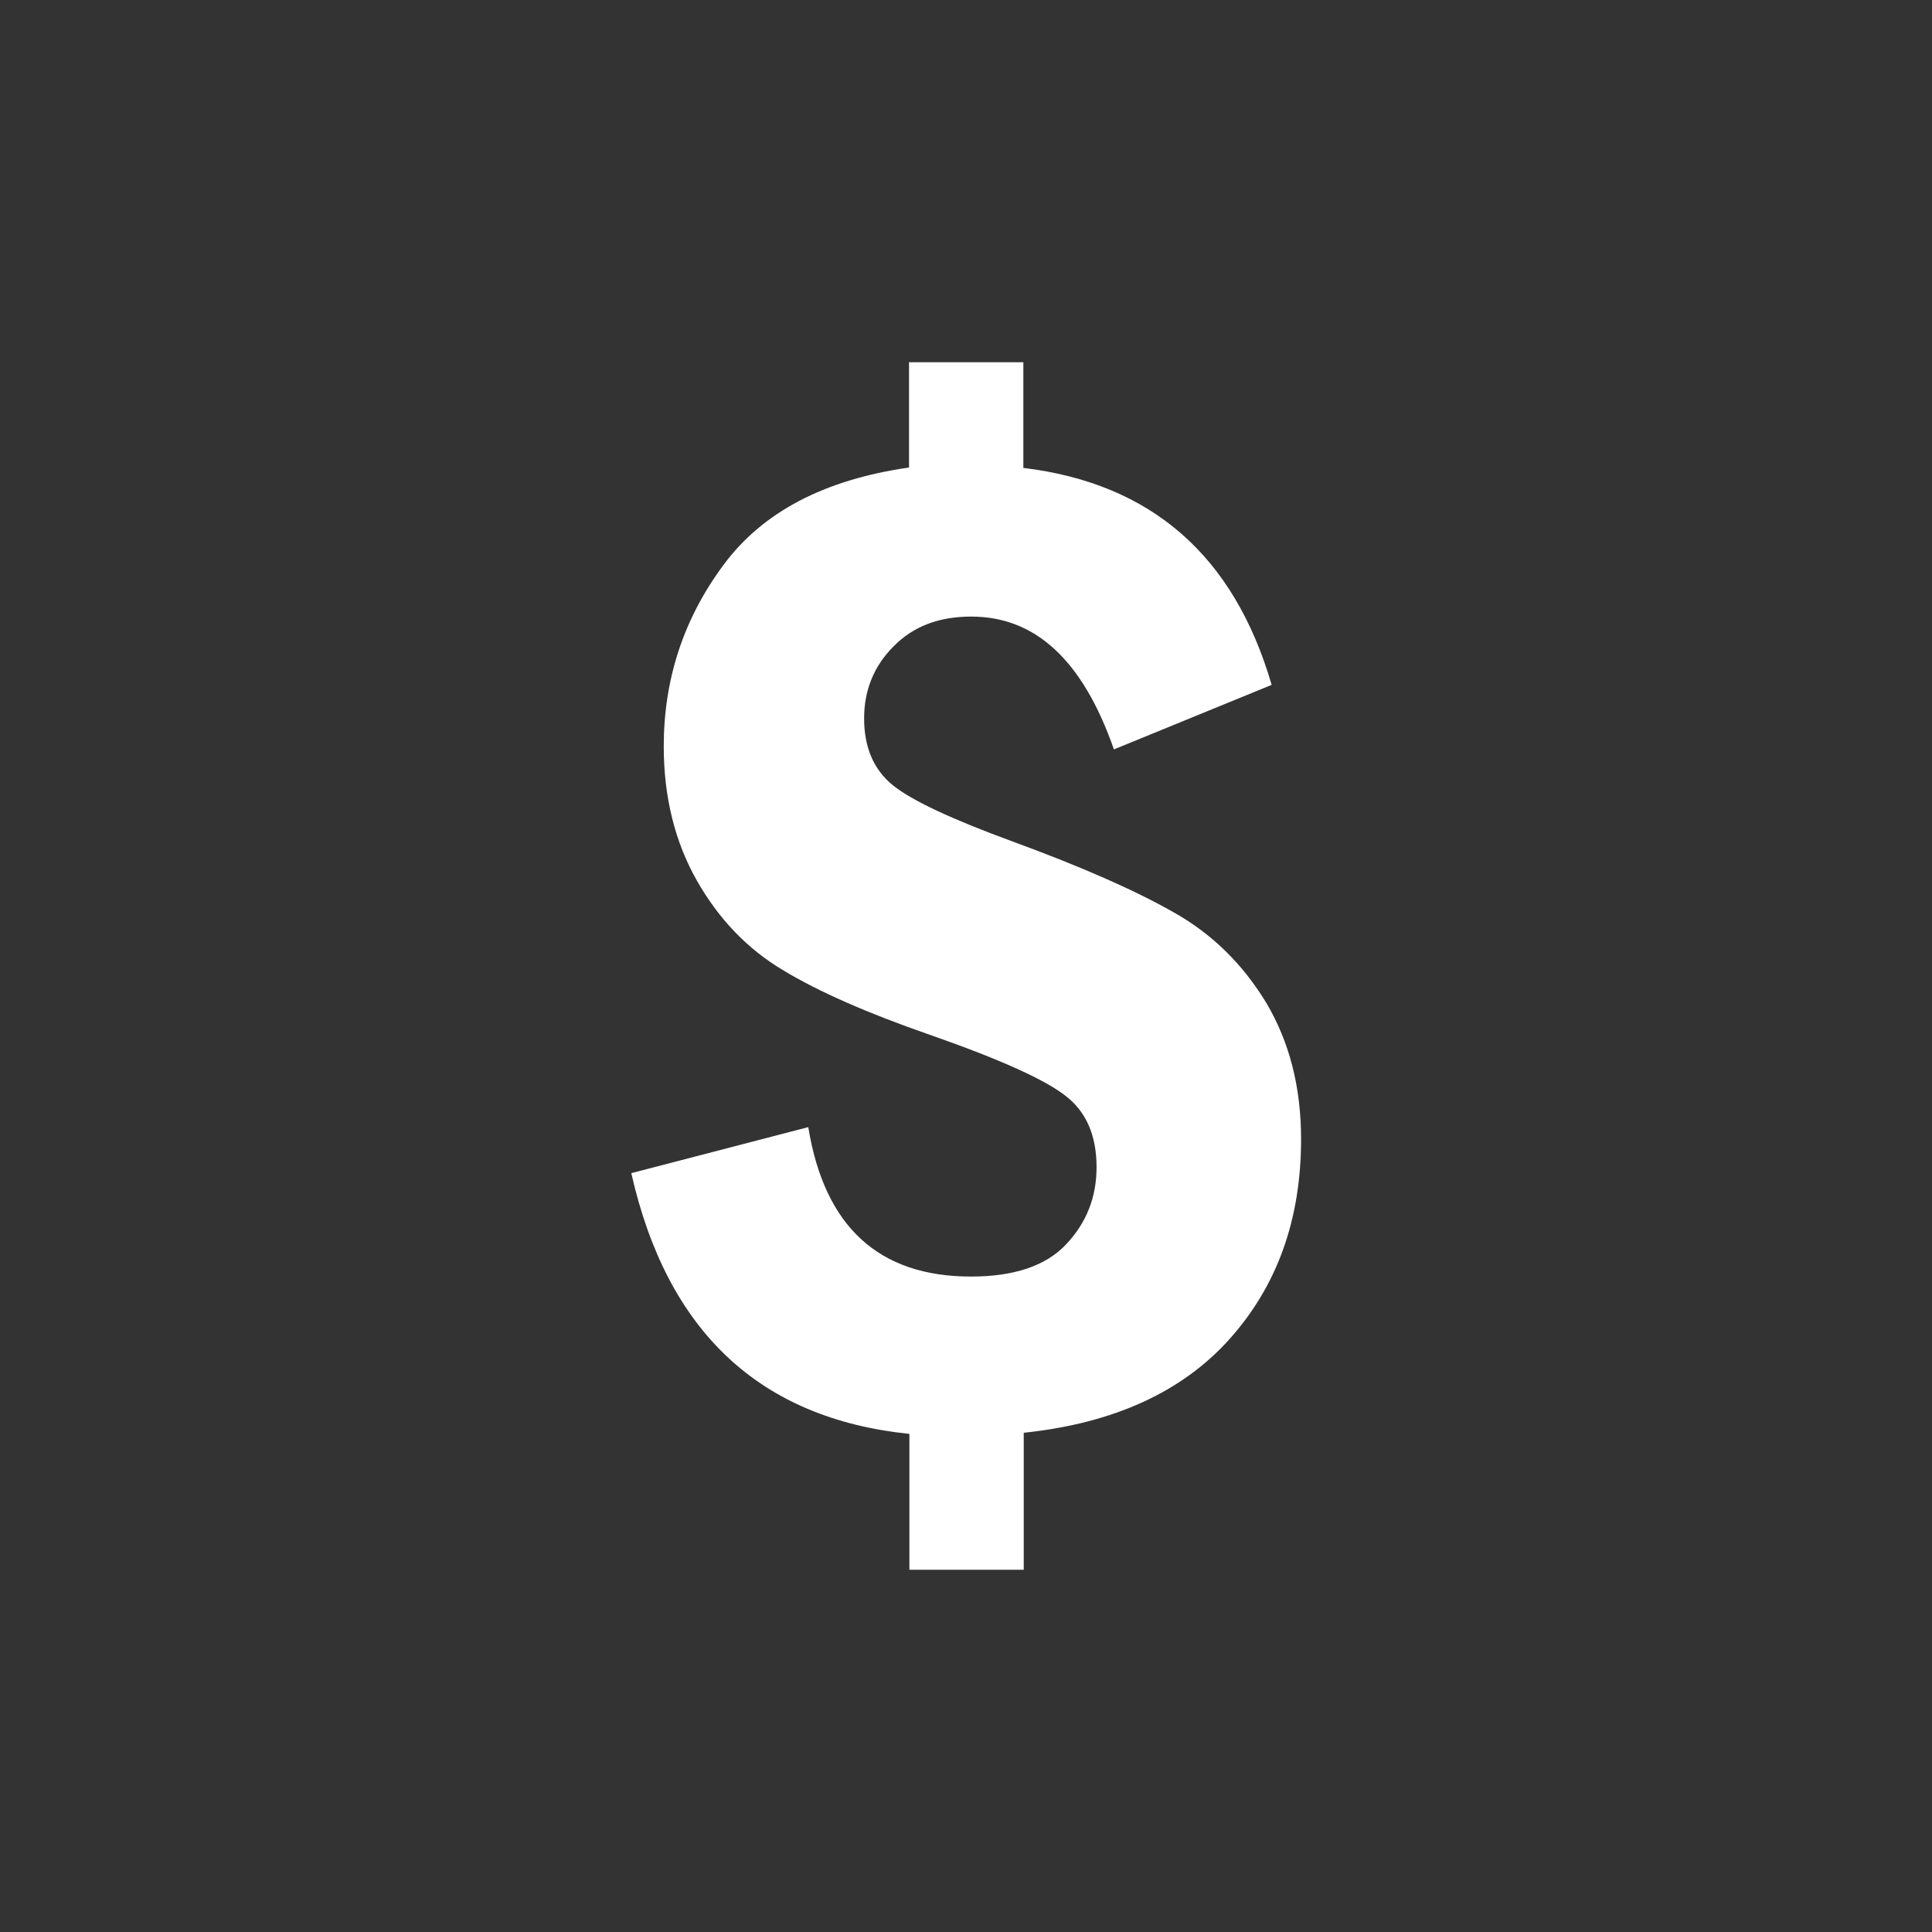 <?xml version="1.0" encoding="UTF-8"?> <!-- Generator: Adobe Illustrator 23.0.6, SVG Export Plug-In . SVG Version: 6.00 Build 0) --> <svg xmlns="http://www.w3.org/2000/svg" xmlns:xlink="http://www.w3.org/1999/xlink" id="Capa_1" x="0px" y="0px" viewBox="0 0 512 512" style="enable-background:new 0 0 512 512;" xml:space="preserve"><rect x="0" y="0" width="512" height="512" fill="#333333" stroke="none"/> <style type="text/css"> .st0{fill:#FFFFFF;} </style> <g> <path class="st0" d="M335.6,265.8c6.1,10.3,9.2,22.3,9.2,36.1c0,21.2-6.3,38.8-18.9,52.9c-12.6,14.1-30.8,22.4-54.6,24.9V416h-30.3 v-36c-39.7-4.1-64.2-27.1-73.7-69.1l46.9-12.2c4.3,26.4,18.7,39.6,43.1,39.6c11.4,0,19.8-2.8,25.2-8.5s8.1-12.5,8.1-20.5 c0-8.3-2.7-14.6-8.1-18.8c-5.4-4.3-17.3-9.7-35.9-16.2c-16.7-5.8-29.7-11.5-39.1-17.2c-9.4-5.6-17-13.5-22.8-23.7 c-5.8-10.2-8.8-22.1-8.8-35.6c0-17.7,5.2-33.7,15.7-47.9c10.4-14.2,26.9-22.8,49.3-26V96h30.3v28c33.9,4.1,55.8,23.2,65.8,57.5 l-41.8,17.1c-8.2-23.5-20.7-35.2-37.8-35.2c-8.6,0-15.4,2.6-20.6,7.9c-5.2,5.2-7.8,11.6-7.8,19.1c0,7.6,2.5,13.5,7.5,17.6 c5,4.1,15.7,9.1,32.1,15.1c18,6.6,32.1,12.8,42.3,18.6C321.3,247.5,329.4,255.6,335.6,265.8z"></path> </g> </svg> 